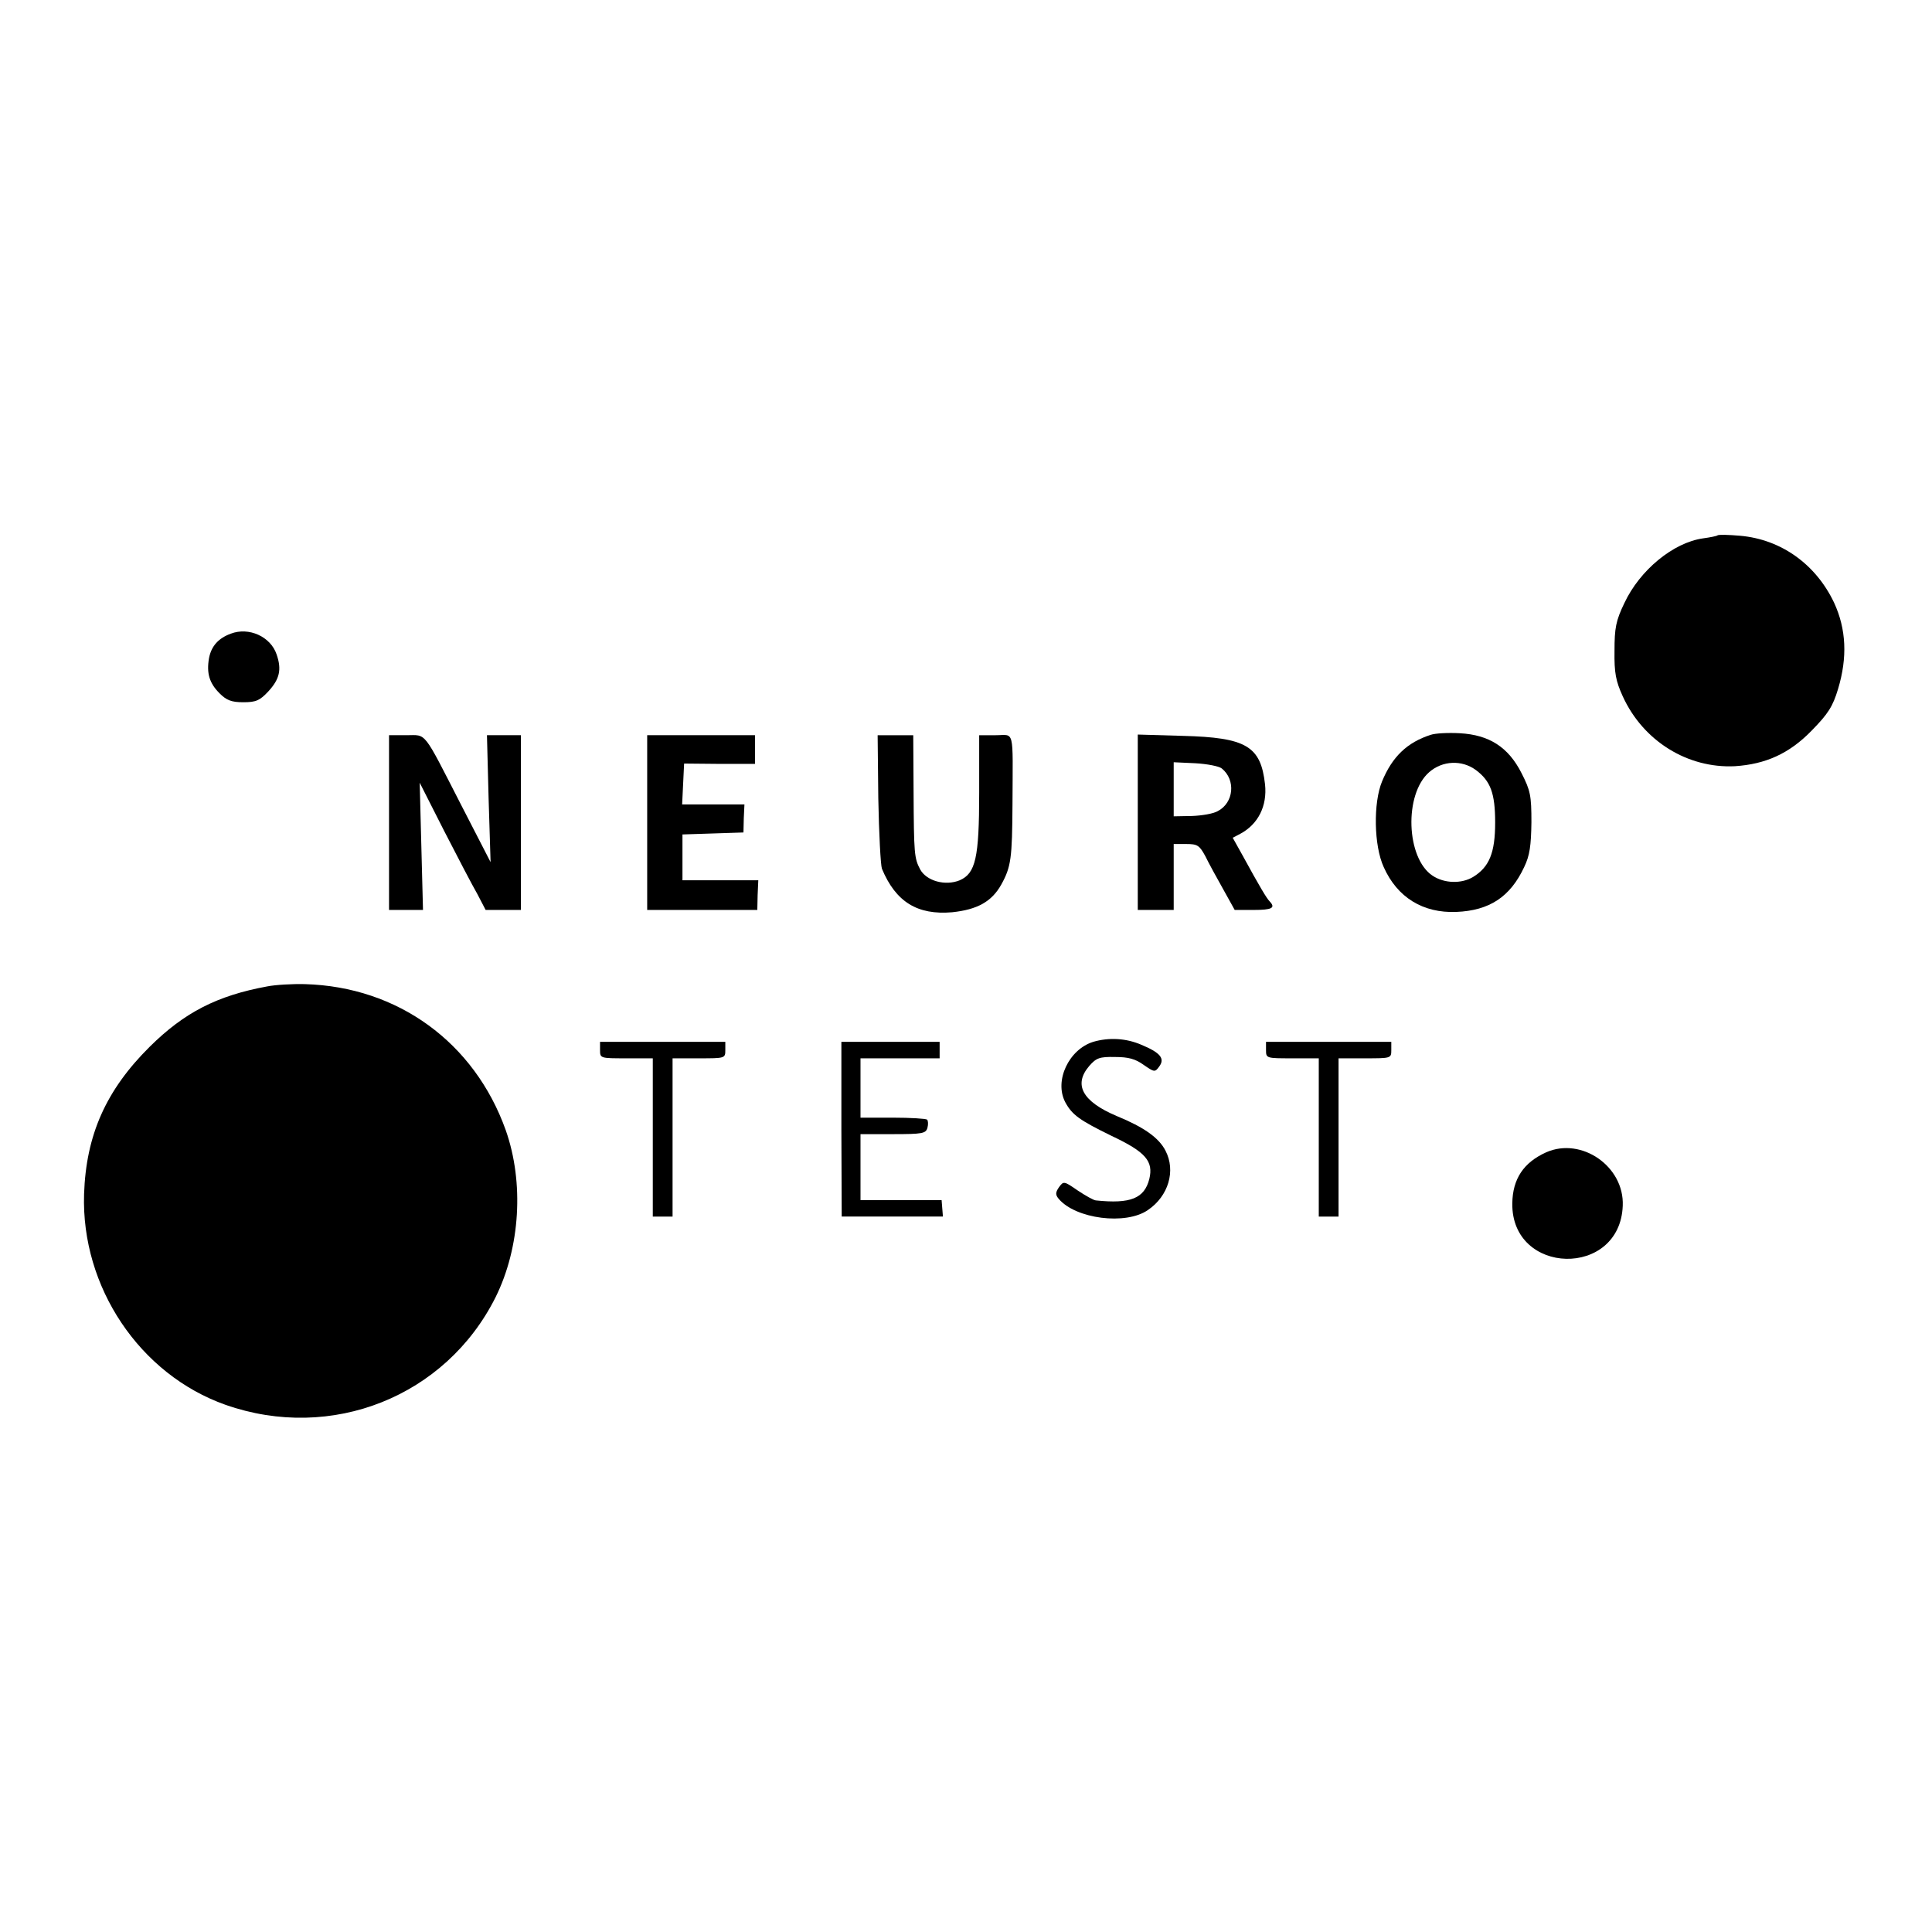<?xml version="1.0" standalone="no"?>
<!DOCTYPE svg PUBLIC "-//W3C//DTD SVG 20010904//EN"
 "http://www.w3.org/TR/2001/REC-SVG-20010904/DTD/svg10.dtd">
<svg version="1.0" xmlns="http://www.w3.org/2000/svg"
 width="586pt" height="586pt" viewBox="0 0 586 586"
 preserveAspectRatio="xMidYMid meet">
<g transform="translate(0,586) scale(0.1,-0.1)"
fill="#000000" stroke="none">
<path d="M5209 4236 c-2 -2 -22 -6 -44 -9 -90 -13 -191 -96 -238 -196 -26 -54
-30 -76 -30 -145 -1 -67 4 -92 25 -138 62 -136 197 -219 340 -212 93 6 165 38
233 108 50 51 64 73 80 126 29 96 25 182 -12 262 -55 116 -160 192 -285 203
-35 3 -66 4 -69 1z"/>
<path d="M700 3938 c-38 -14 -59 -38 -66 -74 -8 -46 1 -76 32 -107 21 -21 36
-27 72 -27 38 0 50 5 76 33 34 37 41 66 25 112 -18 54 -84 84 -139 63z"/>
<path d="M4339 3631 c-71 -23 -116 -66 -147 -141 -27 -65 -25 -195 5 -260 41
-92 119 -140 220 -136 101 4 164 46 206 136 17 35 21 65 22 136 0 81 -3 96
-30 149 -40 79 -98 116 -187 121 -35 2 -75 0 -89 -5z m138 -107 c44 -33 58
-70 58 -159 0 -92 -18 -135 -67 -165 -35 -21 -87 -20 -123 4 -80 53 -87 247
-10 314 40 35 99 38 142 6z"/>
<path d="M1180 3365 l0 -265 51 0 52 0 -5 193 -5 193 74 -146 c41 -80 86 -166
101 -192 l25 -48 54 0 53 0 0 265 0 265 -51 0 -52 0 5 -192 6 -193 -88 171
c-119 232 -105 214 -167 214 l-53 0 0 -265z"/>
<path d="M1963 3365 l0 -265 167 0 167 0 1 45 2 45 -115 0 -115 0 0 70 0 69
93 3 92 3 1 43 2 42 -95 0 -94 0 3 62 3 62 108 -1 107 0 0 43 0 44 -163 0
-164 0 0 -265z"/>
<path d="M2664 3438 c2 -106 7 -202 11 -213 42 -101 108 -141 213 -132 76 8
120 32 149 84 30 54 33 81 34 243 1 235 7 210 -51 210 l-50 0 0 -175 c0 -197
-11 -244 -59 -265 -44 -18 -101 -2 -120 33 -18 34 -19 48 -20 235 l-1 172 -54
0 -54 0 2 -192z"/>
<path d="M3451 3366 l0 -266 55 0 54 0 0 100 0 100 38 0 c34 0 40 -4 58 -37
10 -21 35 -66 54 -100 l35 -63 57 0 c56 0 68 6 49 26 -9 9 -30 44 -83 141
l-29 52 23 12 c54 29 82 84 75 150 -13 116 -57 142 -249 147 l-137 4 0 -266z
m255 163 c43 -35 36 -104 -12 -129 -13 -8 -49 -14 -79 -15 l-55 -1 0 82 0 82
65 -3 c36 -2 73 -9 81 -16z"/>
<path d="M810 2868 c-152 -28 -251 -79 -356 -183 -132 -131 -193 -267 -199
-447 -9 -282 169 -547 429 -639 322 -113 668 25 819 326 75 151 87 348 31 507
-95 266 -327 435 -609 443 -38 1 -90 -2 -115 -7z"/>
<path d="M3316 2700 c-74 -23 -119 -118 -85 -183 21 -39 44 -55 140 -102 104
-49 128 -77 115 -131 -15 -59 -57 -76 -162 -65 -6 0 -31 14 -55 30 -42 29 -43
29 -57 10 -11 -16 -11 -23 -1 -35 51 -61 204 -81 271 -34 62 42 85 119 53 180
-20 39 -65 71 -148 105 -104 44 -132 95 -83 152 21 24 31 28 78 27 41 0 62 -6
87 -24 32 -22 34 -23 47 -5 18 24 4 42 -54 66 -46 20 -98 23 -146 9z"/>
<path d="M1820 2675 c0 -25 1 -25 80 -25 l80 0 0 -240 0 -240 30 0 30 0 0 240
0 240 80 0 c79 0 80 0 80 25 l0 25 -190 0 -190 0 0 -25z"/>
<path d="M2552 2435 l1 -265 153 0 154 0 -2 25 -2 25 -123 0 -123 0 0 100 0
100 99 0 c89 0 99 2 104 19 3 11 2 22 -1 25 -3 3 -50 6 -104 6 l-98 0 0 90 0
90 120 0 120 0 0 25 0 25 -149 0 -149 0 0 -265z"/>
<path d="M3840 2675 c0 -25 1 -25 80 -25 l80 0 0 -240 0 -240 30 0 30 0 0 240
0 240 80 0 c79 0 80 0 80 25 l0 25 -190 0 -190 0 0 -25z"/>
<path d="M4690 2365 c-69 -31 -102 -81 -103 -155 -3 -219 327 -227 335 -7 5
119 -125 209 -232 162z"/>
</g>
</svg>
